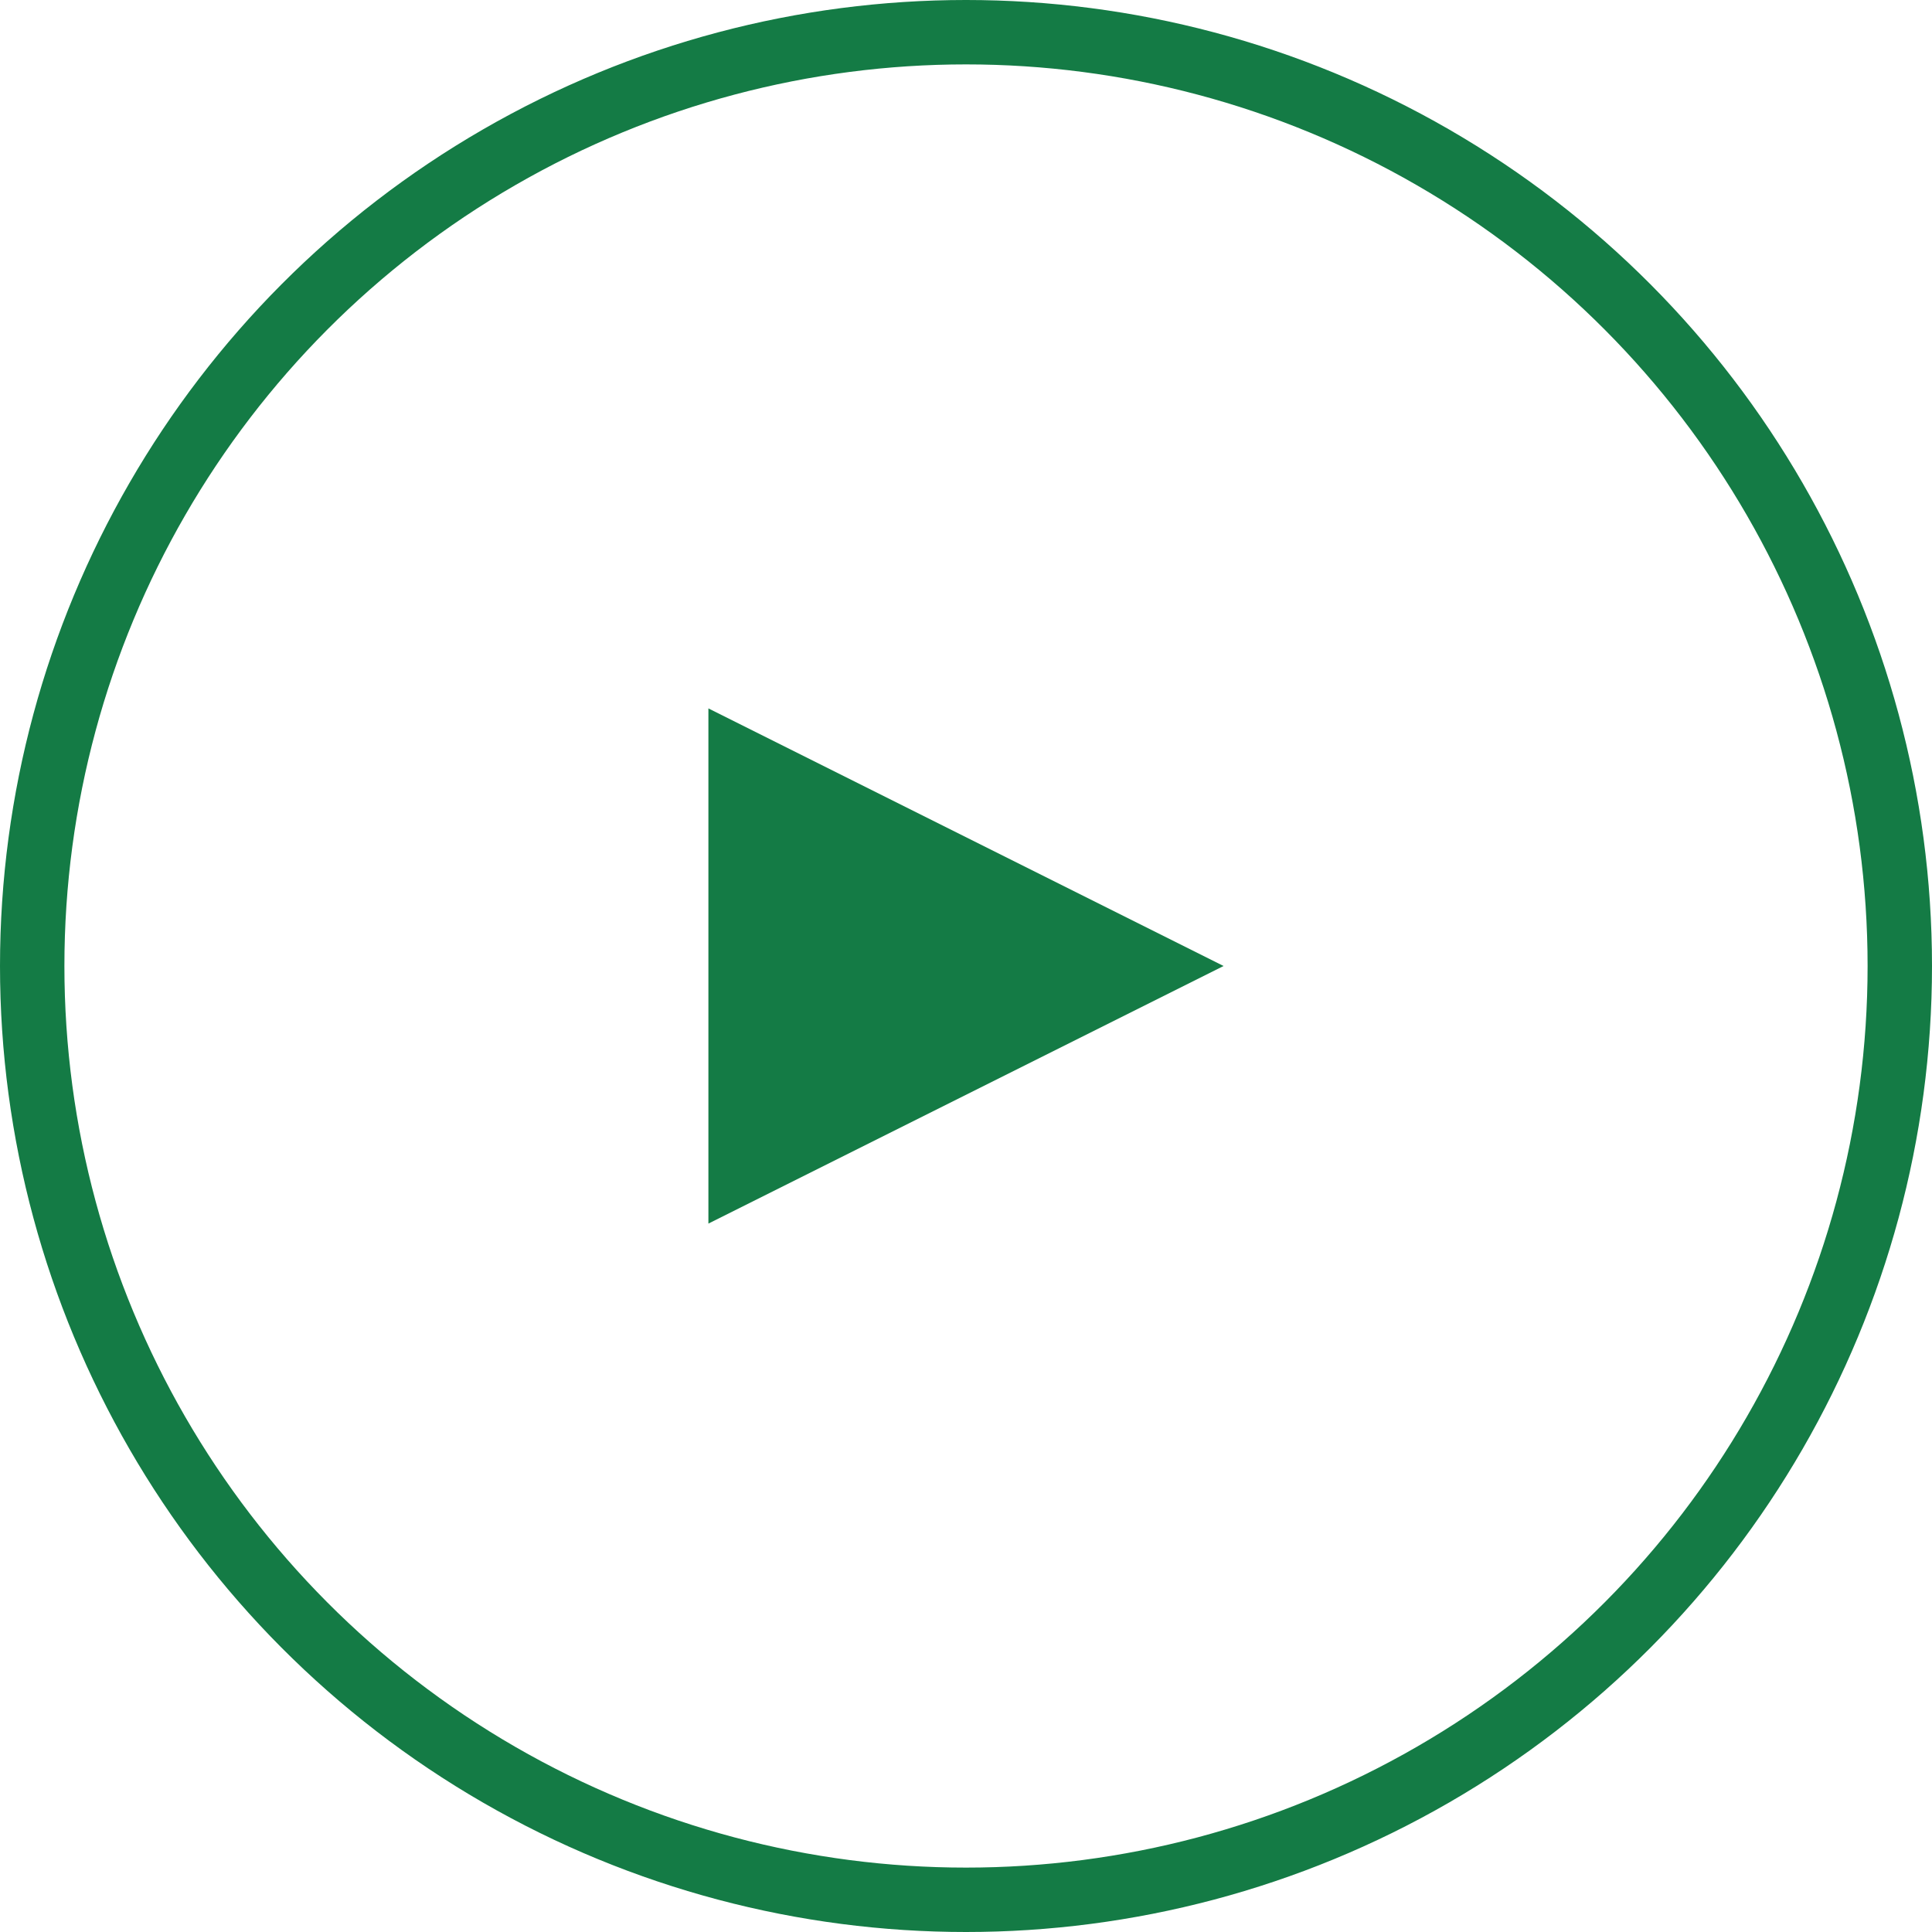 <svg id="グループ_115" data-name="グループ 115" xmlns="http://www.w3.org/2000/svg" width="30" height="30" viewBox="0 0 30 30">
  <g id="楕円形_1" data-name="楕円形 1" fill="none" stroke="#147b45" stroke-width="1">
    <circle cx="15" cy="15" r="15" stroke="none"/>
    <circle cx="15" cy="15" r="14.5" fill="none"/>
  </g>
  <path id="多角形_1" data-name="多角形 1" d="M4,0,8,8H0Z" transform="translate(19 11) rotate(90)" fill="#147b45"/>
</svg>
